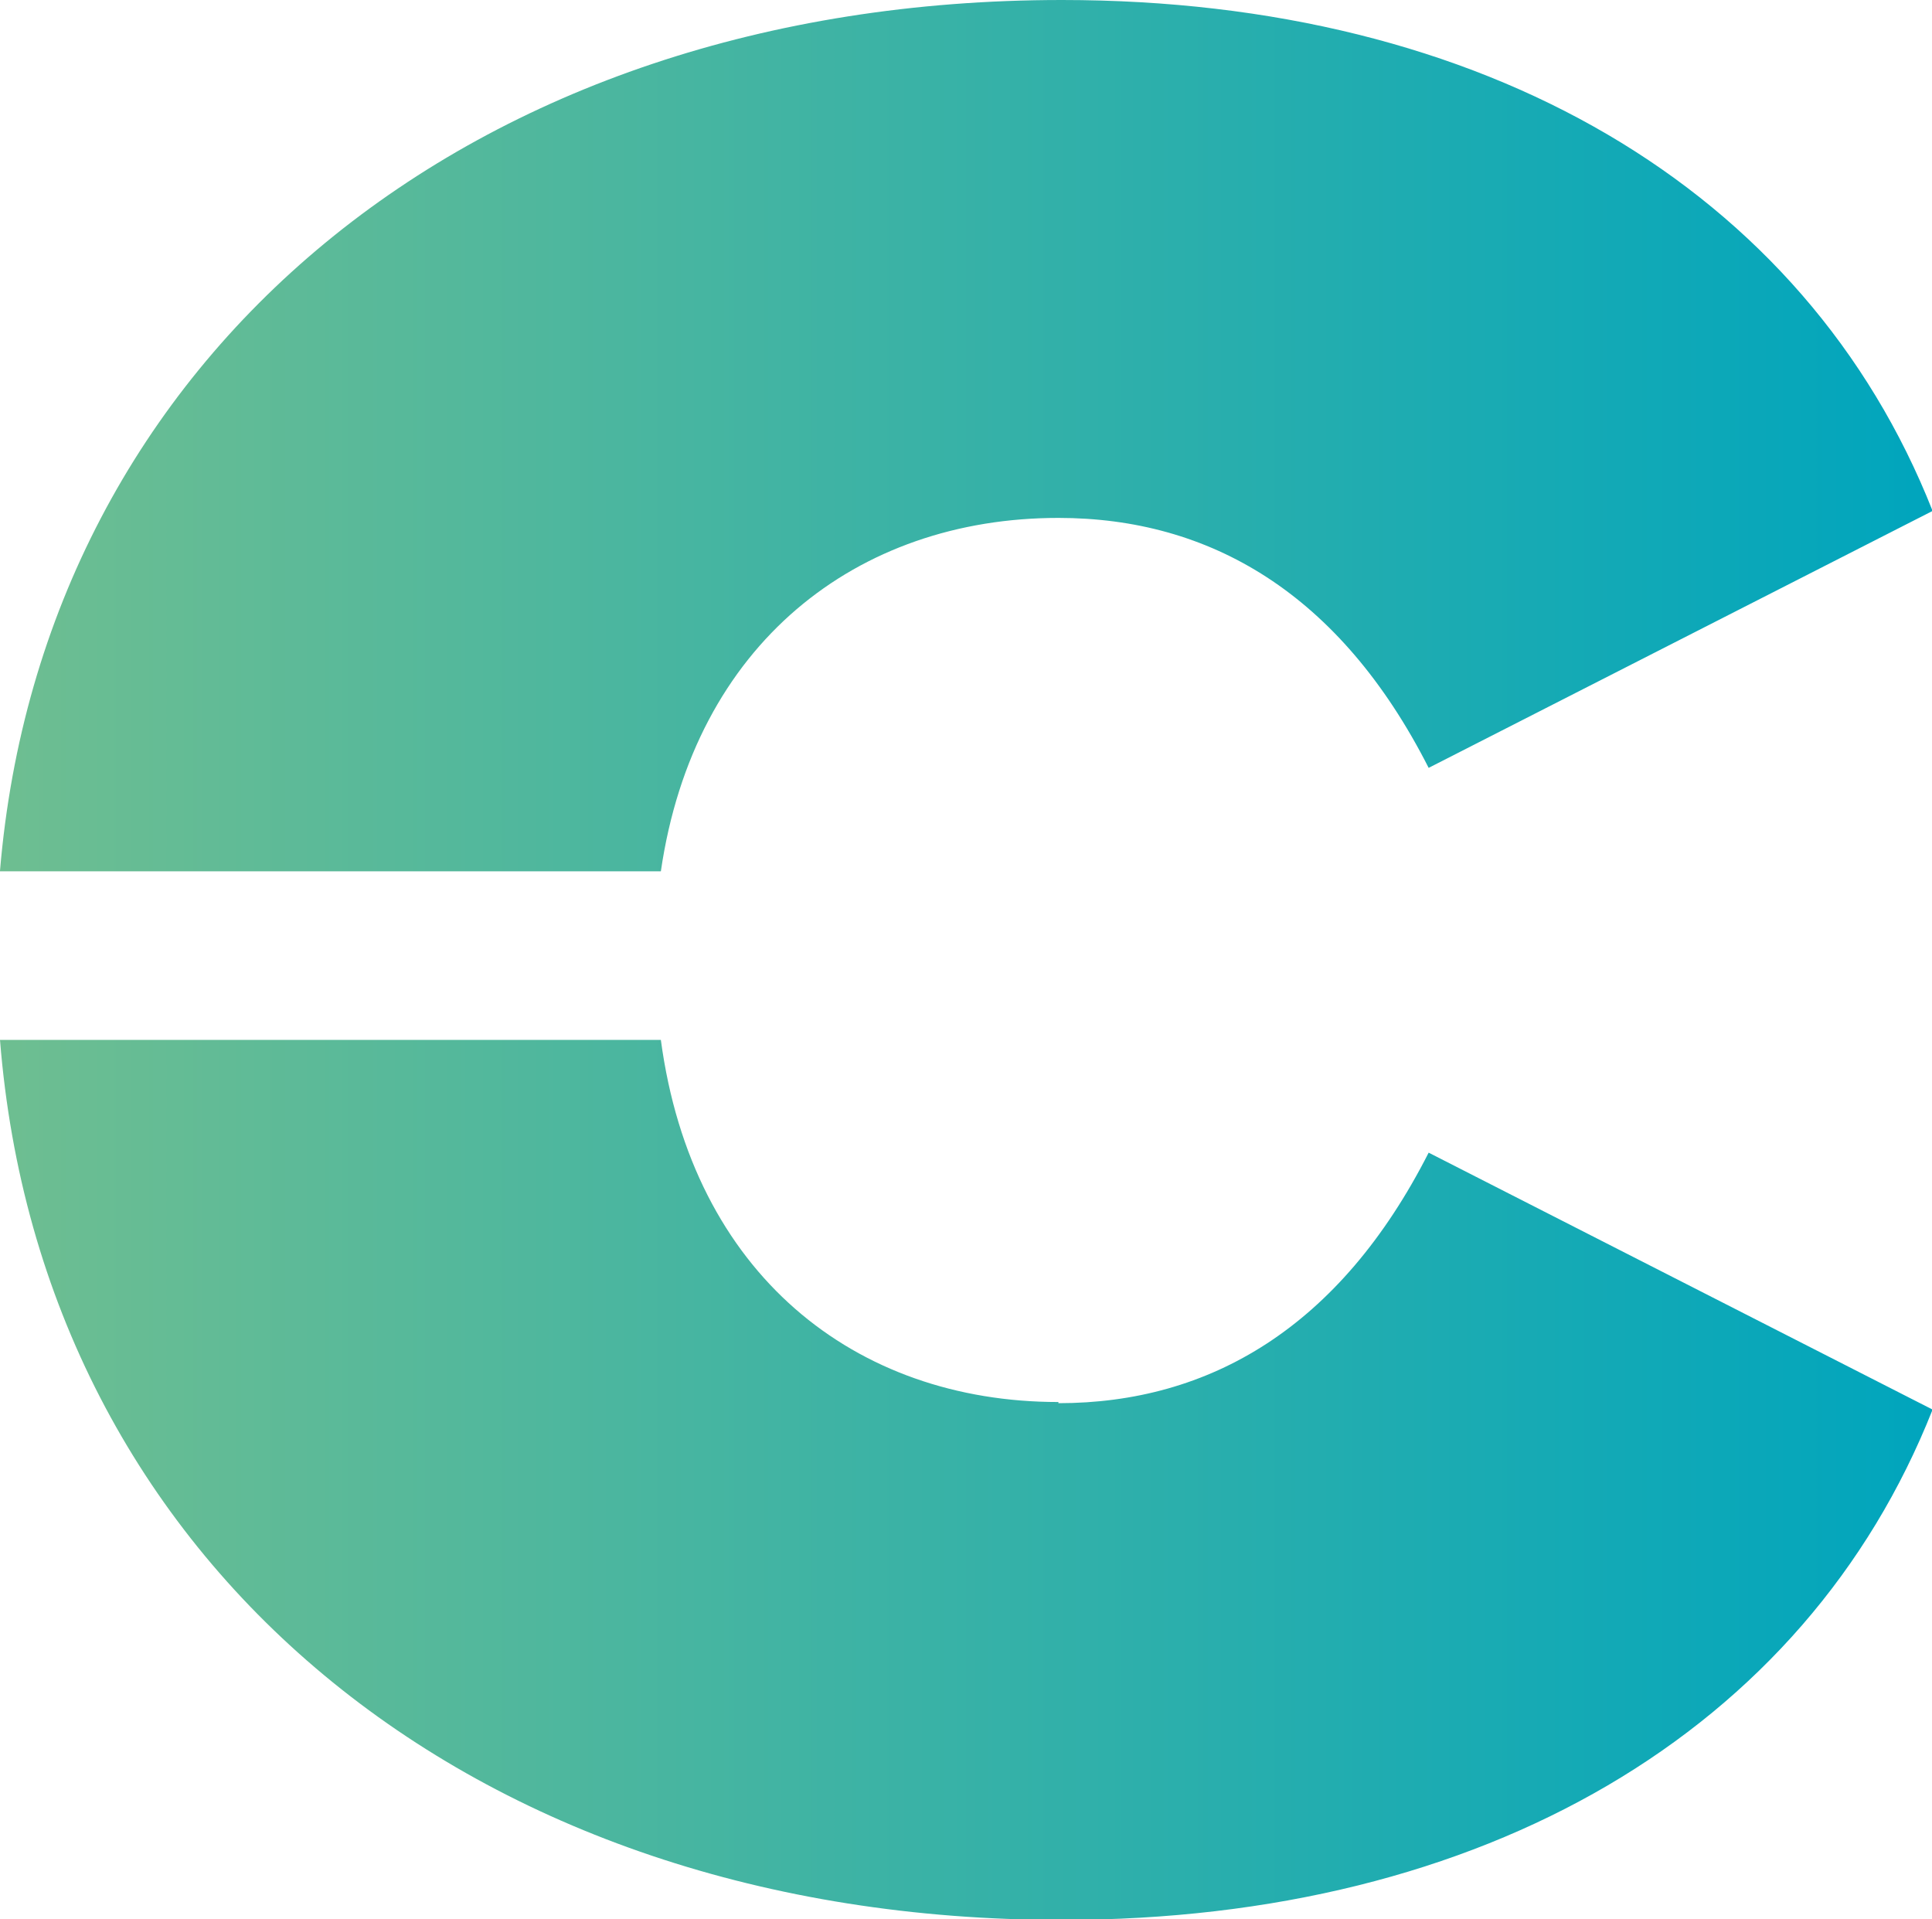 <svg xmlns="http://www.w3.org/2000/svg" xmlns:xlink="http://www.w3.org/1999/xlink" id="Calque_2" data-name="Calque 2" viewBox="0 0 33.24 33.02"><defs><style>      .cls-1 {        fill: url(#Dégradé_sans_nom_5);      }    </style><linearGradient id="D&#xE9;grad&#xE9;_sans_nom_5" data-name="D&#xE9;grad&#xE9; sans nom 5" x1="0" y1="16.51" x2="33.24" y2="16.51" gradientUnits="userSpaceOnUse"><stop offset="0" stop-color="#6ebe91"></stop><stop offset="1" stop-color="#00a5bd"></stop></linearGradient></defs><g id="Calque_1-2" data-name="Calque 1"><path class="cls-1" d="M0,14.98C.74,6.15,8.09,0,18.27,0c7.25,0,12.79,3.24,14.98,8.79l-8.67,4.42c-1.53-3.01-3.77-4.3-6.37-4.3-3.47,0-6.27,2.17-6.84,6.08H0ZM18.21,24.12c-3.5,0-6.3-2.2-6.84-6.23H0c.71,8.96,8.07,15.14,18.27,15.14,7.25,0,12.79-3.24,14.98-8.78l-8.67-4.42c-1.53,3.01-3.77,4.31-6.37,4.31Z"></path></g></svg>